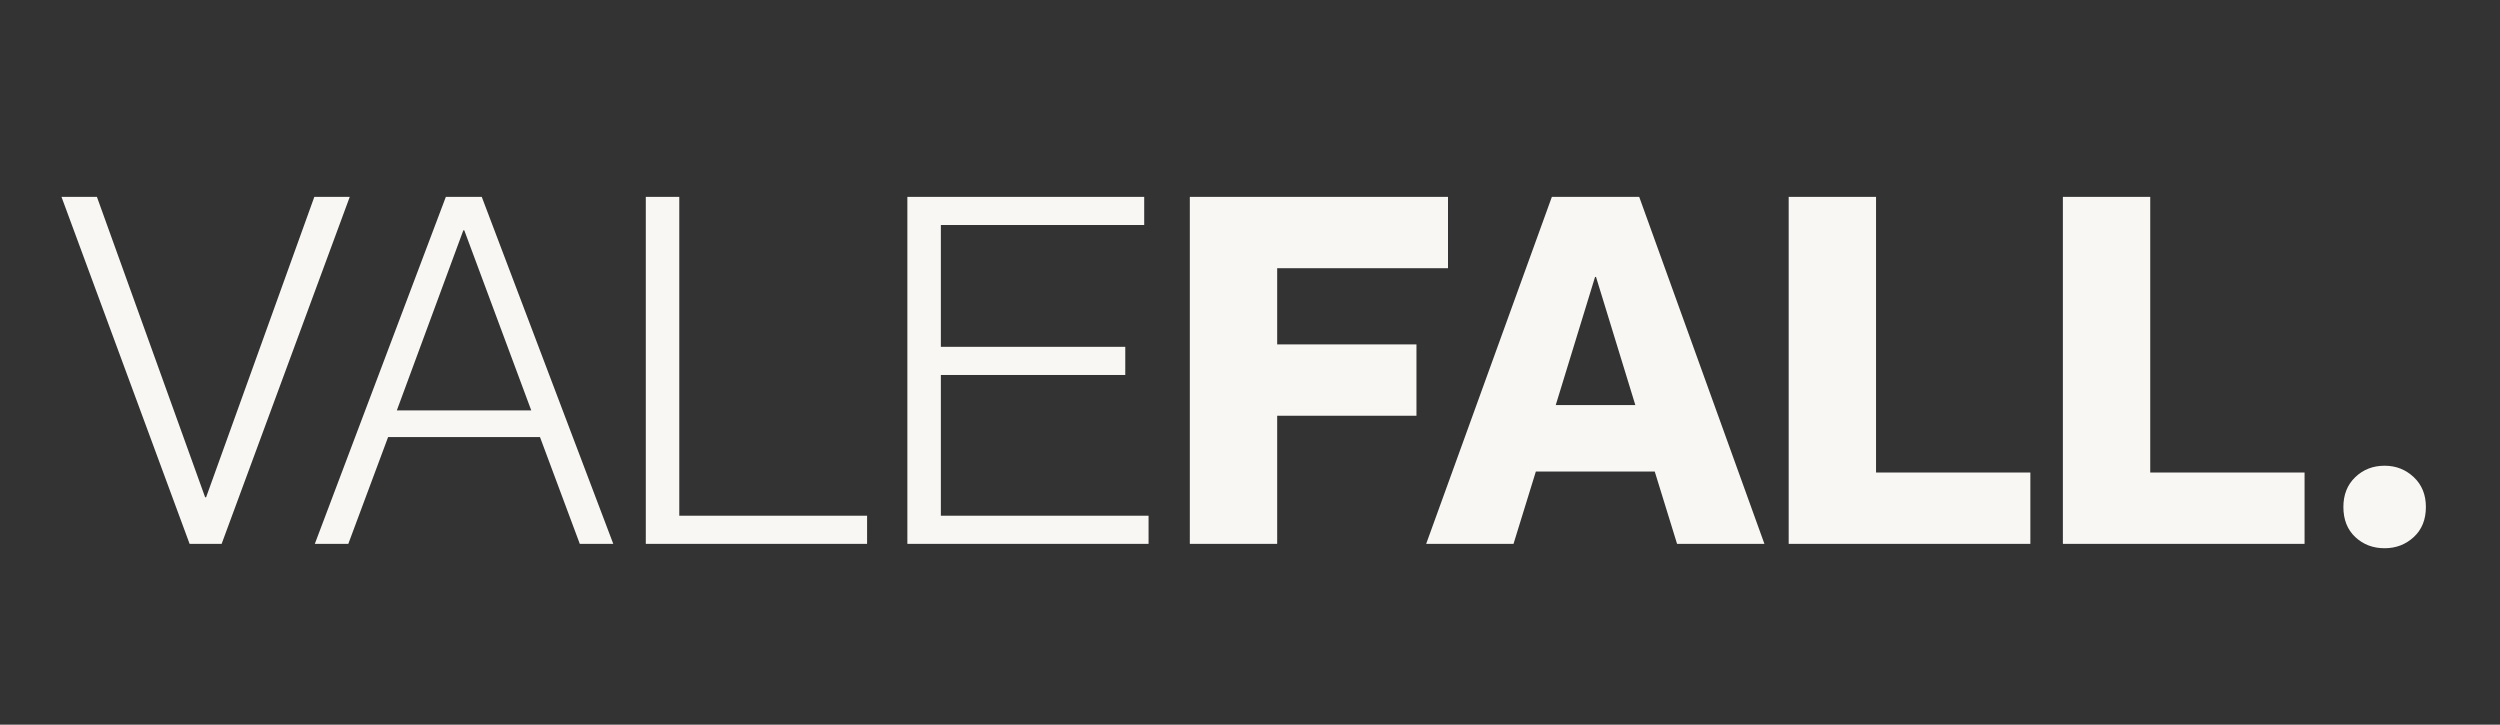 <svg version="1.0" preserveAspectRatio="xMidYMid meet" height="2000" viewBox="0 0 5175 1500" zoomAndPan="magnify" width="6900" xmlns:xlink="http://www.w3.org/1999/xlink" xmlns="http://www.w3.org/2000/svg"><rect x="0" y="0" width="5175" height="1500" fill="#333333" stroke="none"/><defs><g></g></defs><g fill-opacity="1" fill="#f8f7f4"><g transform="translate(121.251, 1125.792)"><g><path d="M 271.234 0 L 6.031 -718.266 L 79.359 -718.266 L 303.375 -96.438 L 305.391 -96.438 L 529.406 -718.266 L 602.75 -718.266 L 337.531 0 Z M 271.234 0"></path></g></g></g><g fill-opacity="1" fill="#f8f7f4"><g transform="translate(645.641, 1125.792)"><g><path d="M 6.031 0 L 277.266 -718.266 L 351.609 -718.266 L 623.844 0 L 554.531 0 L 472.156 -221 L 157.719 -221 L 75.344 0 Z M 175.797 -276.266 L 454.062 -276.266 L 315.438 -648.953 L 313.422 -648.953 Z M 175.797 -276.266"></path></g></g></g><g fill-opacity="1" fill="#f8f7f4"><g transform="translate(1275.511, 1125.792)"><g><path d="M 61.281 0 L 61.281 -718.266 L 130.594 -718.266 L 130.594 -58.266 L 519.359 -58.266 L 519.359 0 Z M 61.281 0"></path></g></g></g><g fill-opacity="1" fill="#f8f7f4"><g transform="translate(1816.979, 1125.792)"><g><path d="M 61.281 0 L 61.281 -718.266 L 551.516 -718.266 L 551.516 -660.016 L 130.594 -660.016 L 130.594 -407.859 L 512.328 -407.859 L 512.328 -349.594 L 130.594 -349.594 L 130.594 -58.266 L 560.547 -58.266 L 560.547 0 Z M 61.281 0"></path></g></g></g><g fill-opacity="1" fill="#f8f7f4"><g transform="translate(2413.708, 1125.792)"><g><path d="M 49.219 0 L 49.219 -718.266 L 583.656 -718.266 L 583.656 -570.594 L 230.047 -570.594 L 230.047 -412.875 L 518.359 -412.875 L 518.359 -265.203 L 230.047 -265.203 L 230.047 0 Z M 49.219 0"></path></g></g></g><g fill-opacity="1" fill="#f8f7f4"><g transform="translate(2953.166, 1125.792)"><g><path d="M -1 0 L 259.188 -718.266 L 440 -718.266 L 699.188 0 L 518.359 0 L 472.156 -149.688 L 226.031 -149.688 L 179.812 0 Z M 267.219 -287.312 L 431.969 -287.312 L 350.594 -552.516 L 348.594 -552.516 Z M 267.219 -287.312"></path></g></g></g><g fill-opacity="1" fill="#f8f7f4"><g transform="translate(3653.357, 1125.792)"><g><path d="M 49.219 0 L 49.219 -718.266 L 230.047 -718.266 L 230.047 -147.672 L 549.5 -147.672 L 549.5 0 Z M 49.219 0"></path></g></g></g><g fill-opacity="1" fill="#f8f7f4"><g transform="translate(4220.944, 1125.792)"><g><path d="M 49.219 0 L 49.219 -718.266 L 230.047 -718.266 L 230.047 -147.672 L 549.5 -147.672 L 549.5 0 Z M 49.219 0"></path></g></g></g><g fill-opacity="1" fill="#f8f7f4"><g transform="translate(4818.668, 1125.792)"><g><path d="M 117.531 9.047 C 93.426 9.047 73.164 1.344 56.75 -14.062 C 40.344 -29.469 32.141 -50.227 32.141 -76.344 C 32.141 -101.789 40.344 -122.383 56.75 -138.125 C 73.164 -153.863 93.426 -161.734 117.531 -161.734 C 140.977 -161.734 161.07 -153.863 177.812 -138.125 C 194.551 -122.383 202.922 -101.789 202.922 -76.344 C 202.922 -50.227 194.551 -29.469 177.812 -14.062 C 161.07 1.344 140.977 9.047 117.531 9.047 Z M 117.531 9.047"></path></g></g></g></svg>